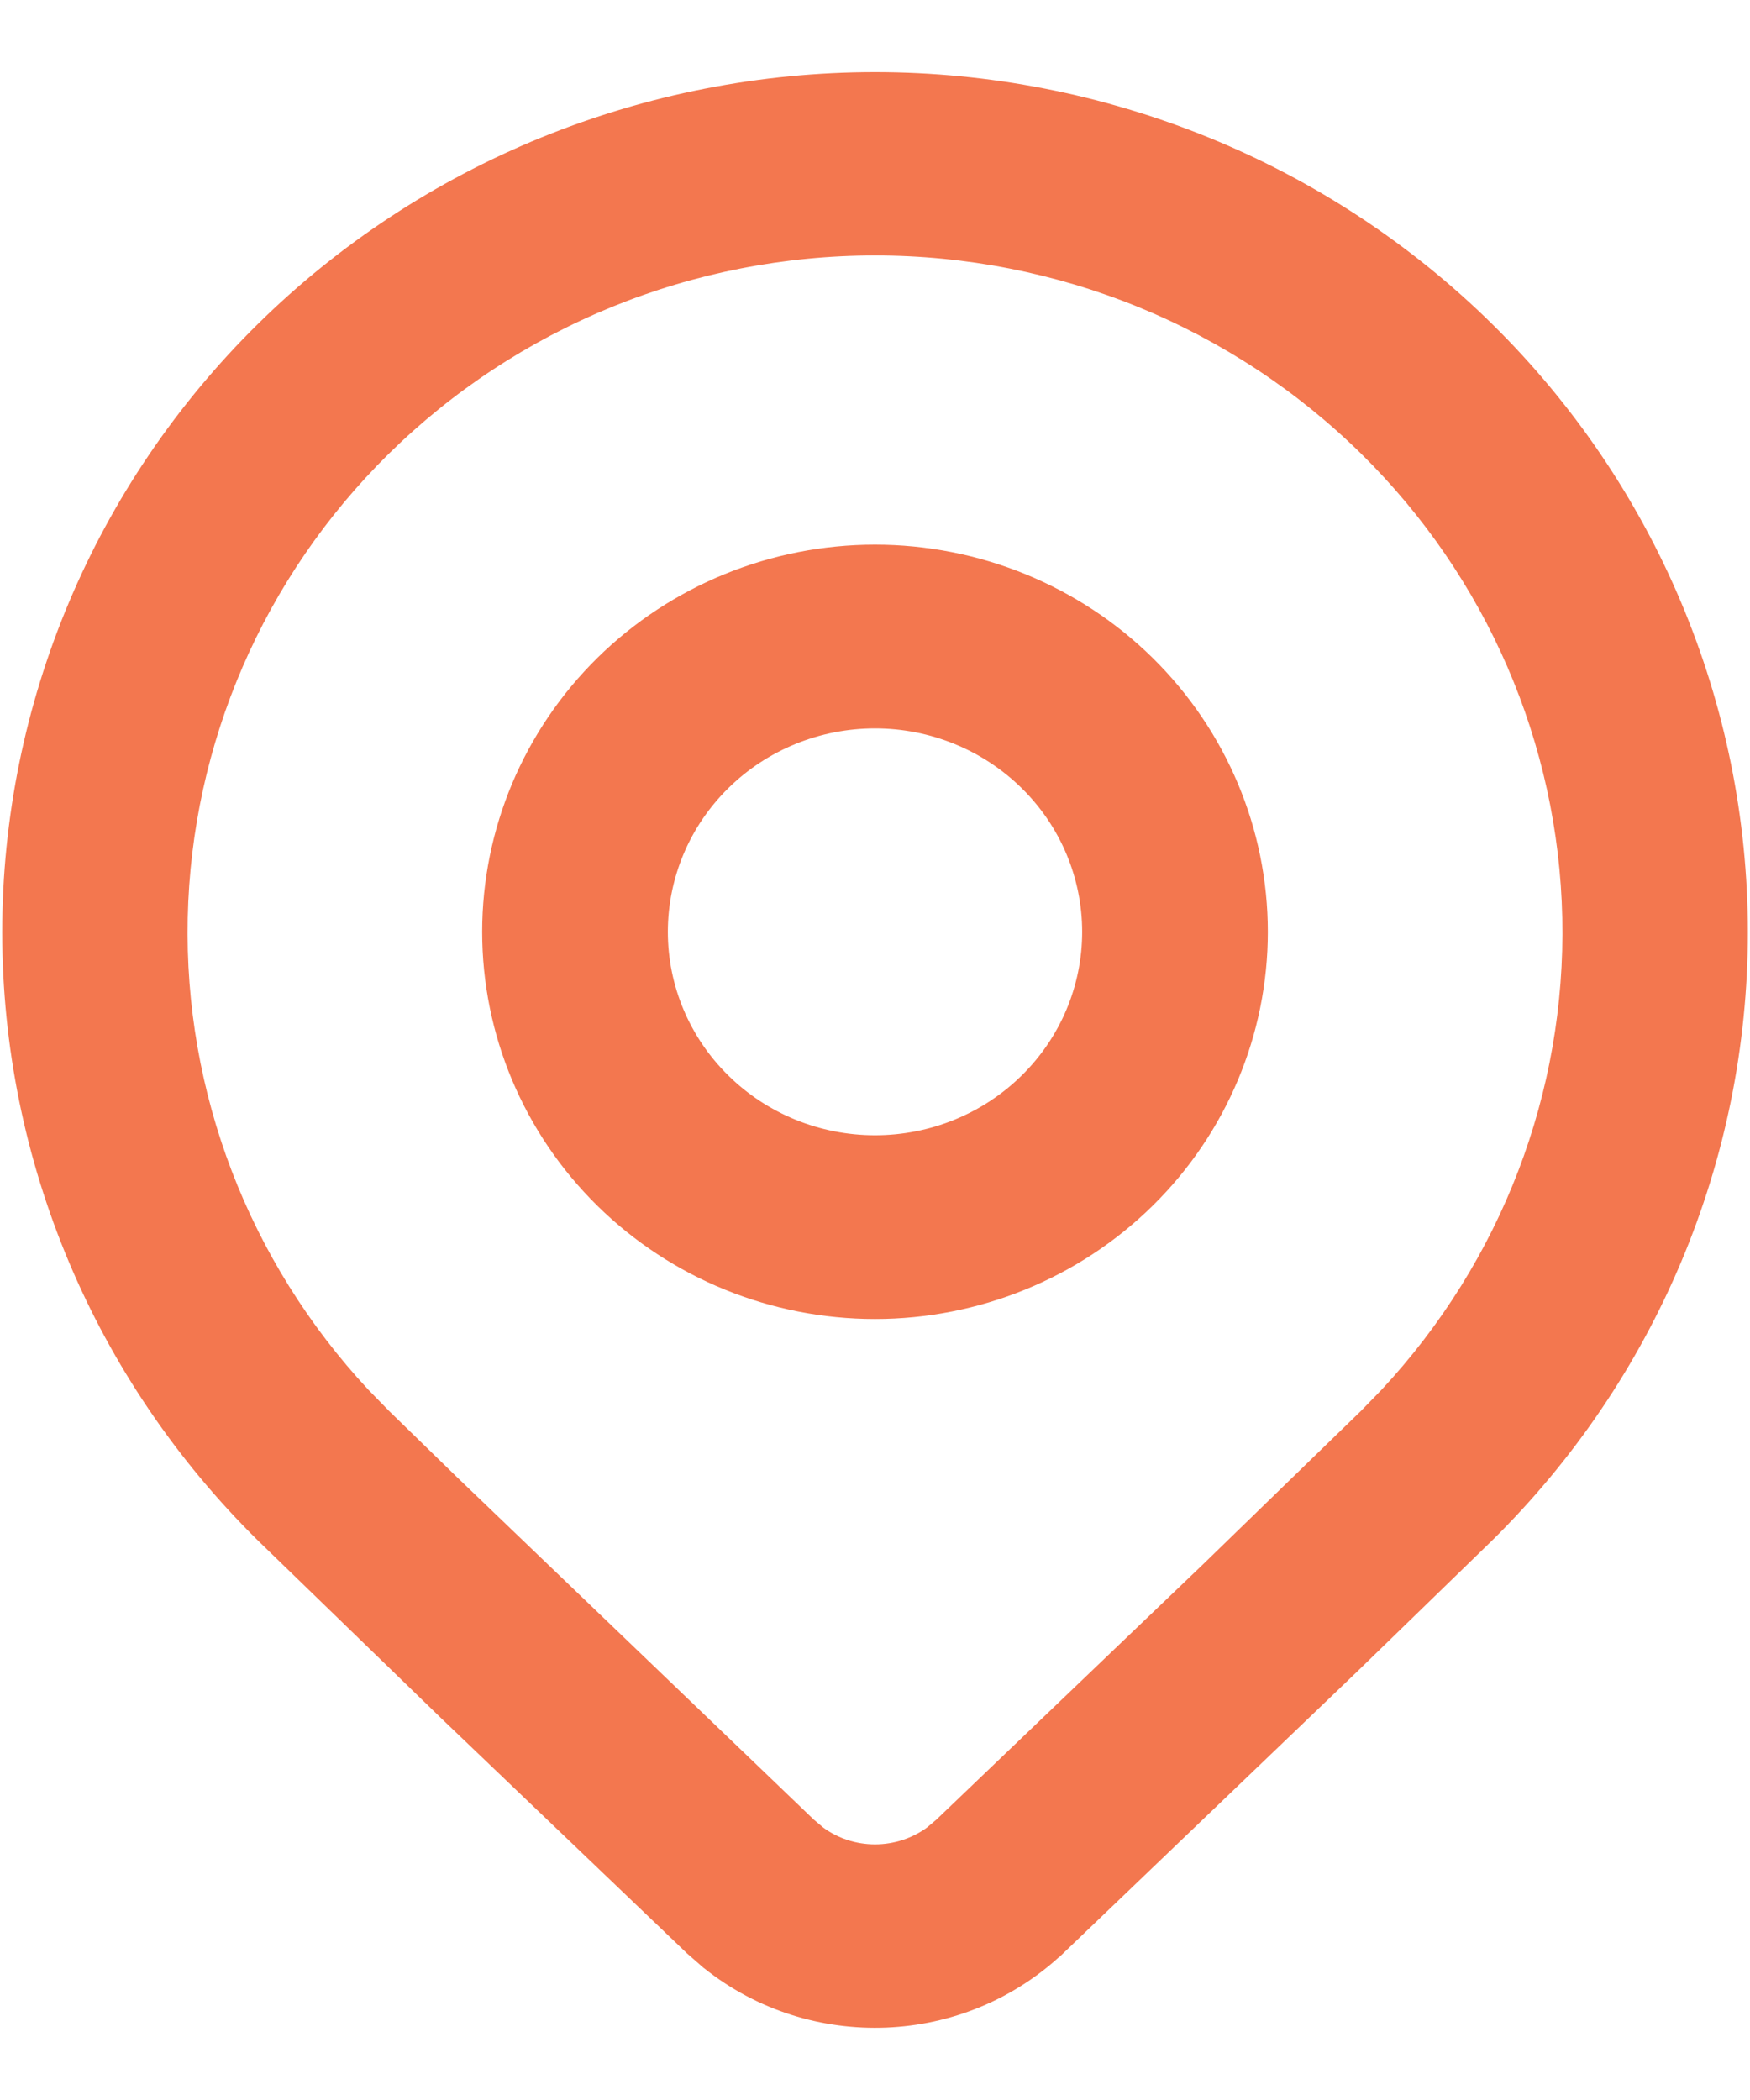 <svg width="20" height="24" viewBox="0 0 20 24" fill="none" xmlns="http://www.w3.org/2000/svg">
<path d="M16.919 17.474L16.92 17.473C18.756 15.664 19.788 13.212 19.788 10.654C19.788 8.096 18.756 5.643 16.92 3.835L16.92 3.835C16.011 2.94 14.932 2.23 13.745 1.746C12.557 1.262 11.285 1.012 10 1.012C8.715 1.012 7.443 1.262 6.255 1.746C5.068 2.23 3.989 2.94 3.08 3.835L3.08 3.835C1.244 5.643 0.213 8.096 0.213 10.654C0.213 13.212 1.244 15.664 3.08 17.473L3.081 17.474L5.167 19.497L5.168 19.498L7.97 22.178L7.97 22.178L7.976 22.184L8.158 22.343L8.158 22.343L8.165 22.348C9.3 23.254 10.962 23.197 12.031 22.178L12.032 22.178L15.371 18.978L15.372 18.977L16.919 17.474ZM13.041 13.647C13.848 12.853 14.302 11.774 14.302 10.65C14.302 9.525 13.848 8.447 13.041 7.652C12.234 6.858 11.14 6.412 10 6.412C8.86 6.412 7.766 6.858 6.959 7.652C6.152 8.447 5.698 9.525 5.698 10.65C5.698 11.774 6.152 12.853 6.959 13.647C7.766 14.441 8.86 14.887 10 14.887C11.14 14.887 12.234 14.441 13.041 13.647ZM11.808 8.874C12.287 9.345 12.555 9.984 12.555 10.65C12.555 11.315 12.287 11.954 11.808 12.425C11.329 12.897 10.679 13.162 10 13.162C9.321 13.162 8.671 12.897 8.192 12.425C7.713 11.954 7.445 11.315 7.445 10.65C7.445 9.984 7.713 9.345 8.192 8.874C8.671 8.402 9.321 8.137 10 8.137C10.679 8.137 11.329 8.402 11.808 8.874ZM4.31 5.054C5.057 4.318 5.944 3.734 6.92 3.335C7.896 2.937 8.943 2.732 10 2.732C11.057 2.732 12.104 2.937 13.08 3.335C14.056 3.734 14.943 4.318 15.69 5.054C17.156 6.499 17.998 8.445 18.042 10.486C18.086 12.526 17.329 14.505 15.927 16.01L15.689 16.255L13.88 18.012L13.879 18.013L10.826 20.936L10.707 21.036C10.503 21.185 10.255 21.266 10 21.266C9.745 21.266 9.497 21.185 9.294 21.035L9.175 20.935L5.094 17.018L5.093 17.017L4.311 16.255L4.073 16.011C2.671 14.506 1.914 12.527 1.958 10.487C2.002 8.446 2.844 6.499 4.31 5.054Z" fill="#F3774F" stroke="#F3774F" stroke-width="0.375"/>
</svg>
